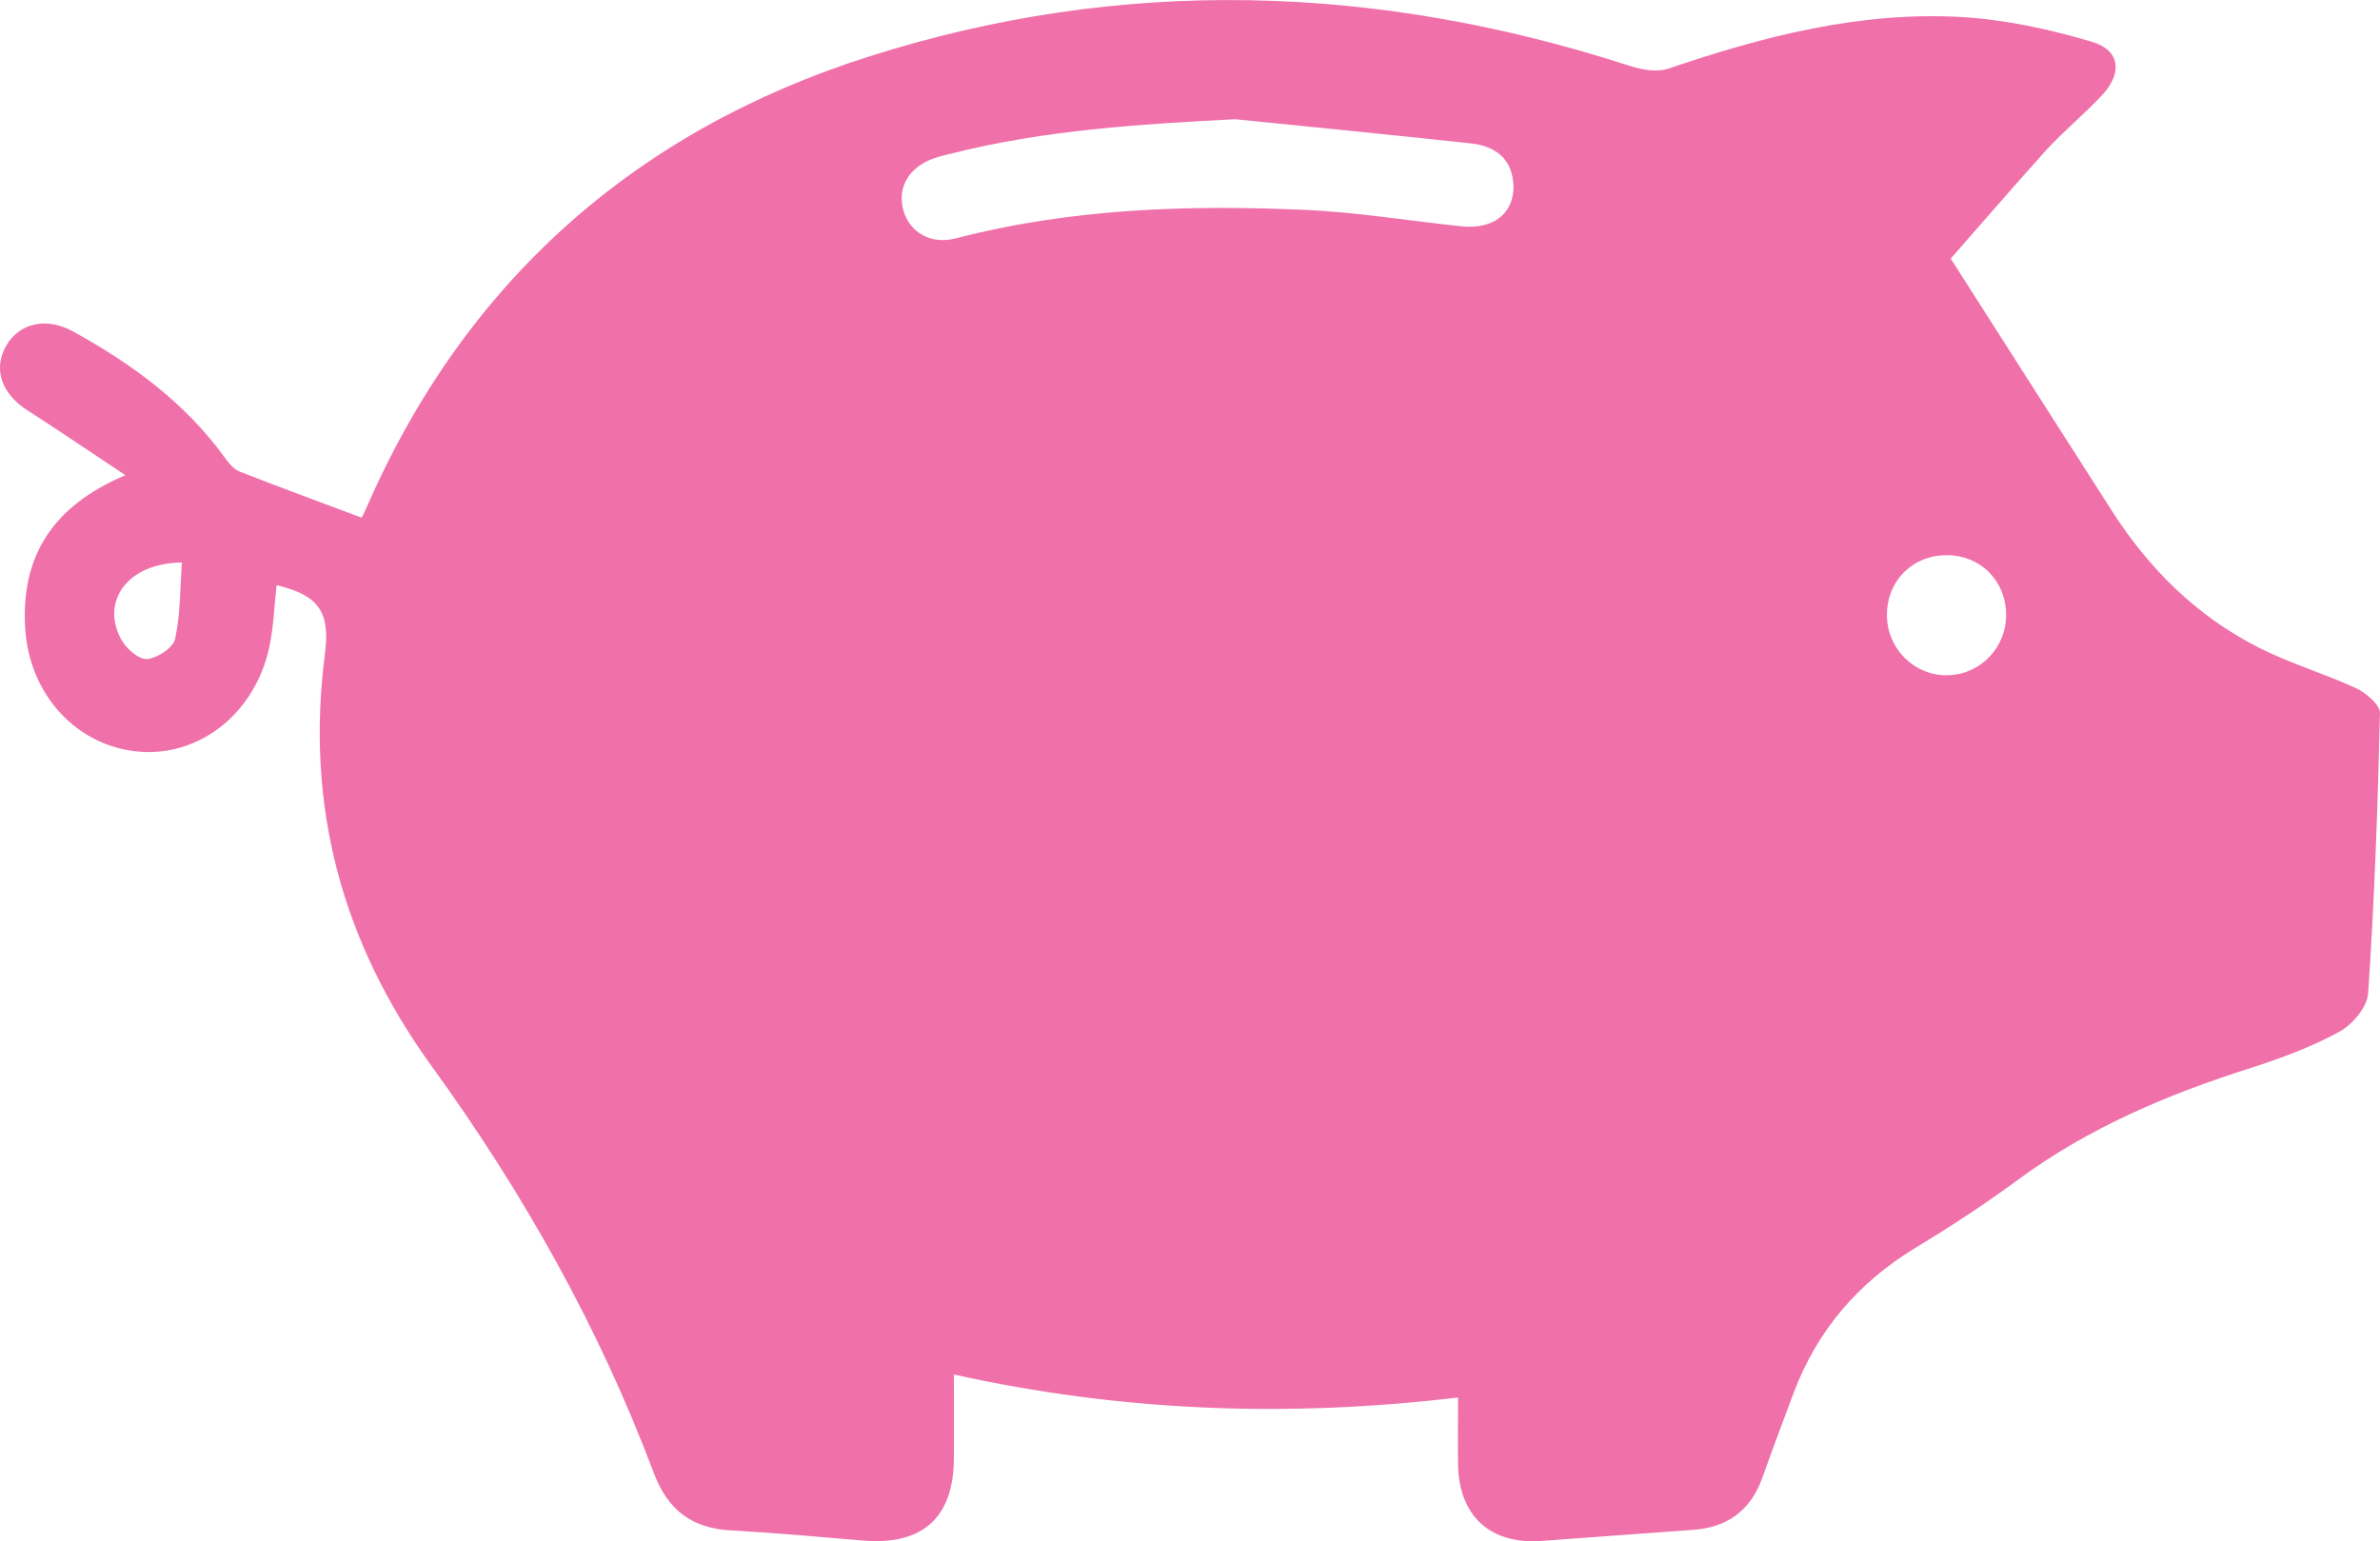 <?xml version="1.0" encoding="utf-8"?>
<!-- Generator: Adobe Illustrator 16.0.0, SVG Export Plug-In . SVG Version: 6.00 Build 0)  -->
<!DOCTYPE svg PUBLIC "-//W3C//DTD SVG 1.1//EN" "http://www.w3.org/Graphics/SVG/1.1/DTD/svg11.dtd">
<svg version="1.1" id="Calque_1" xmlns="http://www.w3.org/2000/svg" xmlns:xlink="http://www.w3.org/1999/xlink" x="0px" y="0px"
	 width="40.001px" height="25.909px" viewBox="0 0 40.001 25.909" enable-background="new 0 0 40.001 25.909" xml:space="preserve">
<path fill="#F070AA" d="M3.057,9.456c-0.032,0.437-0.023,0.872-0.114,1.286c-0.032,0.148-0.303,0.324-0.473,0.337
	c-0.143,0.007-0.353-0.179-0.435-0.334C1.691,10.108,2.142,9.463,3.057,9.456 M31.714,10.344c-0.002-0.584,0.436-1.018,1.017-1.011
	c0.562,0.006,0.981,0.433,0.986,0.995c0.006,0.553-0.424,1.005-0.971,1.023C32.185,11.369,31.717,10.912,31.714,10.344
	 M20.758,2.004c1.318,0.133,2.635,0.263,3.951,0.405c0.362,0.037,0.659,0.204,0.718,0.605c0.074,0.522-0.285,0.851-0.859,0.791
	c-0.889-0.093-1.774-0.241-2.666-0.278c-1.962-0.086-3.918-0.018-5.835,0.479c-0.42,0.111-0.773-0.096-0.881-0.46
	c-0.114-0.393,0.09-0.742,0.522-0.888c0.087-0.03,0.178-0.053,0.27-0.074C17.543,2.187,19.143,2.088,20.758,2.004 M6.077,8.702
	C5.378,8.439,4.702,8.192,4.034,7.93C3.929,7.889,3.84,7.781,3.773,7.686c-0.668-0.922-1.56-1.57-2.539-2.111
	C0.778,5.32,0.322,5.432,0.102,5.815c-0.223,0.396-0.074,0.81,0.371,1.091C1,7.243,1.515,7.596,2.107,7.988
	c-1.226,0.52-1.755,1.366-1.684,2.565c0.065,1.135,0.88,2,1.923,2.083c1.017,0.081,1.938-0.648,2.179-1.752
	c0.074-0.344,0.084-0.699,0.124-1.048c0.714,0.173,0.902,0.451,0.812,1.159c-0.332,2.553,0.286,4.847,1.796,6.93
	c1.531,2.114,2.809,4.38,3.729,6.831c0.238,0.631,0.643,0.937,1.308,0.971c0.735,0.04,1.474,0.108,2.211,0.17
	c0.997,0.083,1.521-0.38,1.527-1.376c0.003-0.444,0-0.887,0-1.415c2.809,0.621,5.595,0.729,8.474,0.386c0,0.412-0.006,0.773,0,1.135
	c0.016,0.856,0.54,1.336,1.396,1.277c0.845-0.06,1.691-0.127,2.539-0.186c0.582-0.037,0.979-0.318,1.178-0.875
	c0.171-0.479,0.349-0.955,0.528-1.432c0.397-1.048,1.082-1.848,2.043-2.433c0.592-0.358,1.173-0.738,1.731-1.149
	c1.184-0.872,2.51-1.432,3.897-1.873c0.513-0.164,1.024-0.353,1.494-0.609c0.225-0.12,0.475-0.417,0.49-0.652
	c0.106-1.563,0.162-3.137,0.198-4.707c0.003-0.14-0.232-0.34-0.399-0.418c-0.544-0.253-1.128-0.42-1.659-0.695
	c-1.022-0.522-1.821-1.311-2.439-2.275c-0.879-1.372-1.754-2.747-2.717-4.253c0.467-0.531,1.034-1.189,1.616-1.836
	c0.293-0.315,0.628-0.593,0.922-0.905c0.351-0.371,0.315-0.761-0.161-0.902c-0.714-0.214-1.462-0.375-2.202-0.418
	c-1.7-0.096-3.324,0.324-4.924,0.869c-0.193,0.064-0.453,0.016-0.662-0.053c-4.242-1.373-8.526-1.506-12.773-0.151
	c-3.926,1.249-6.797,3.786-8.455,7.612C6.118,8.631,6.081,8.696,6.077,8.702"/>
</svg>
